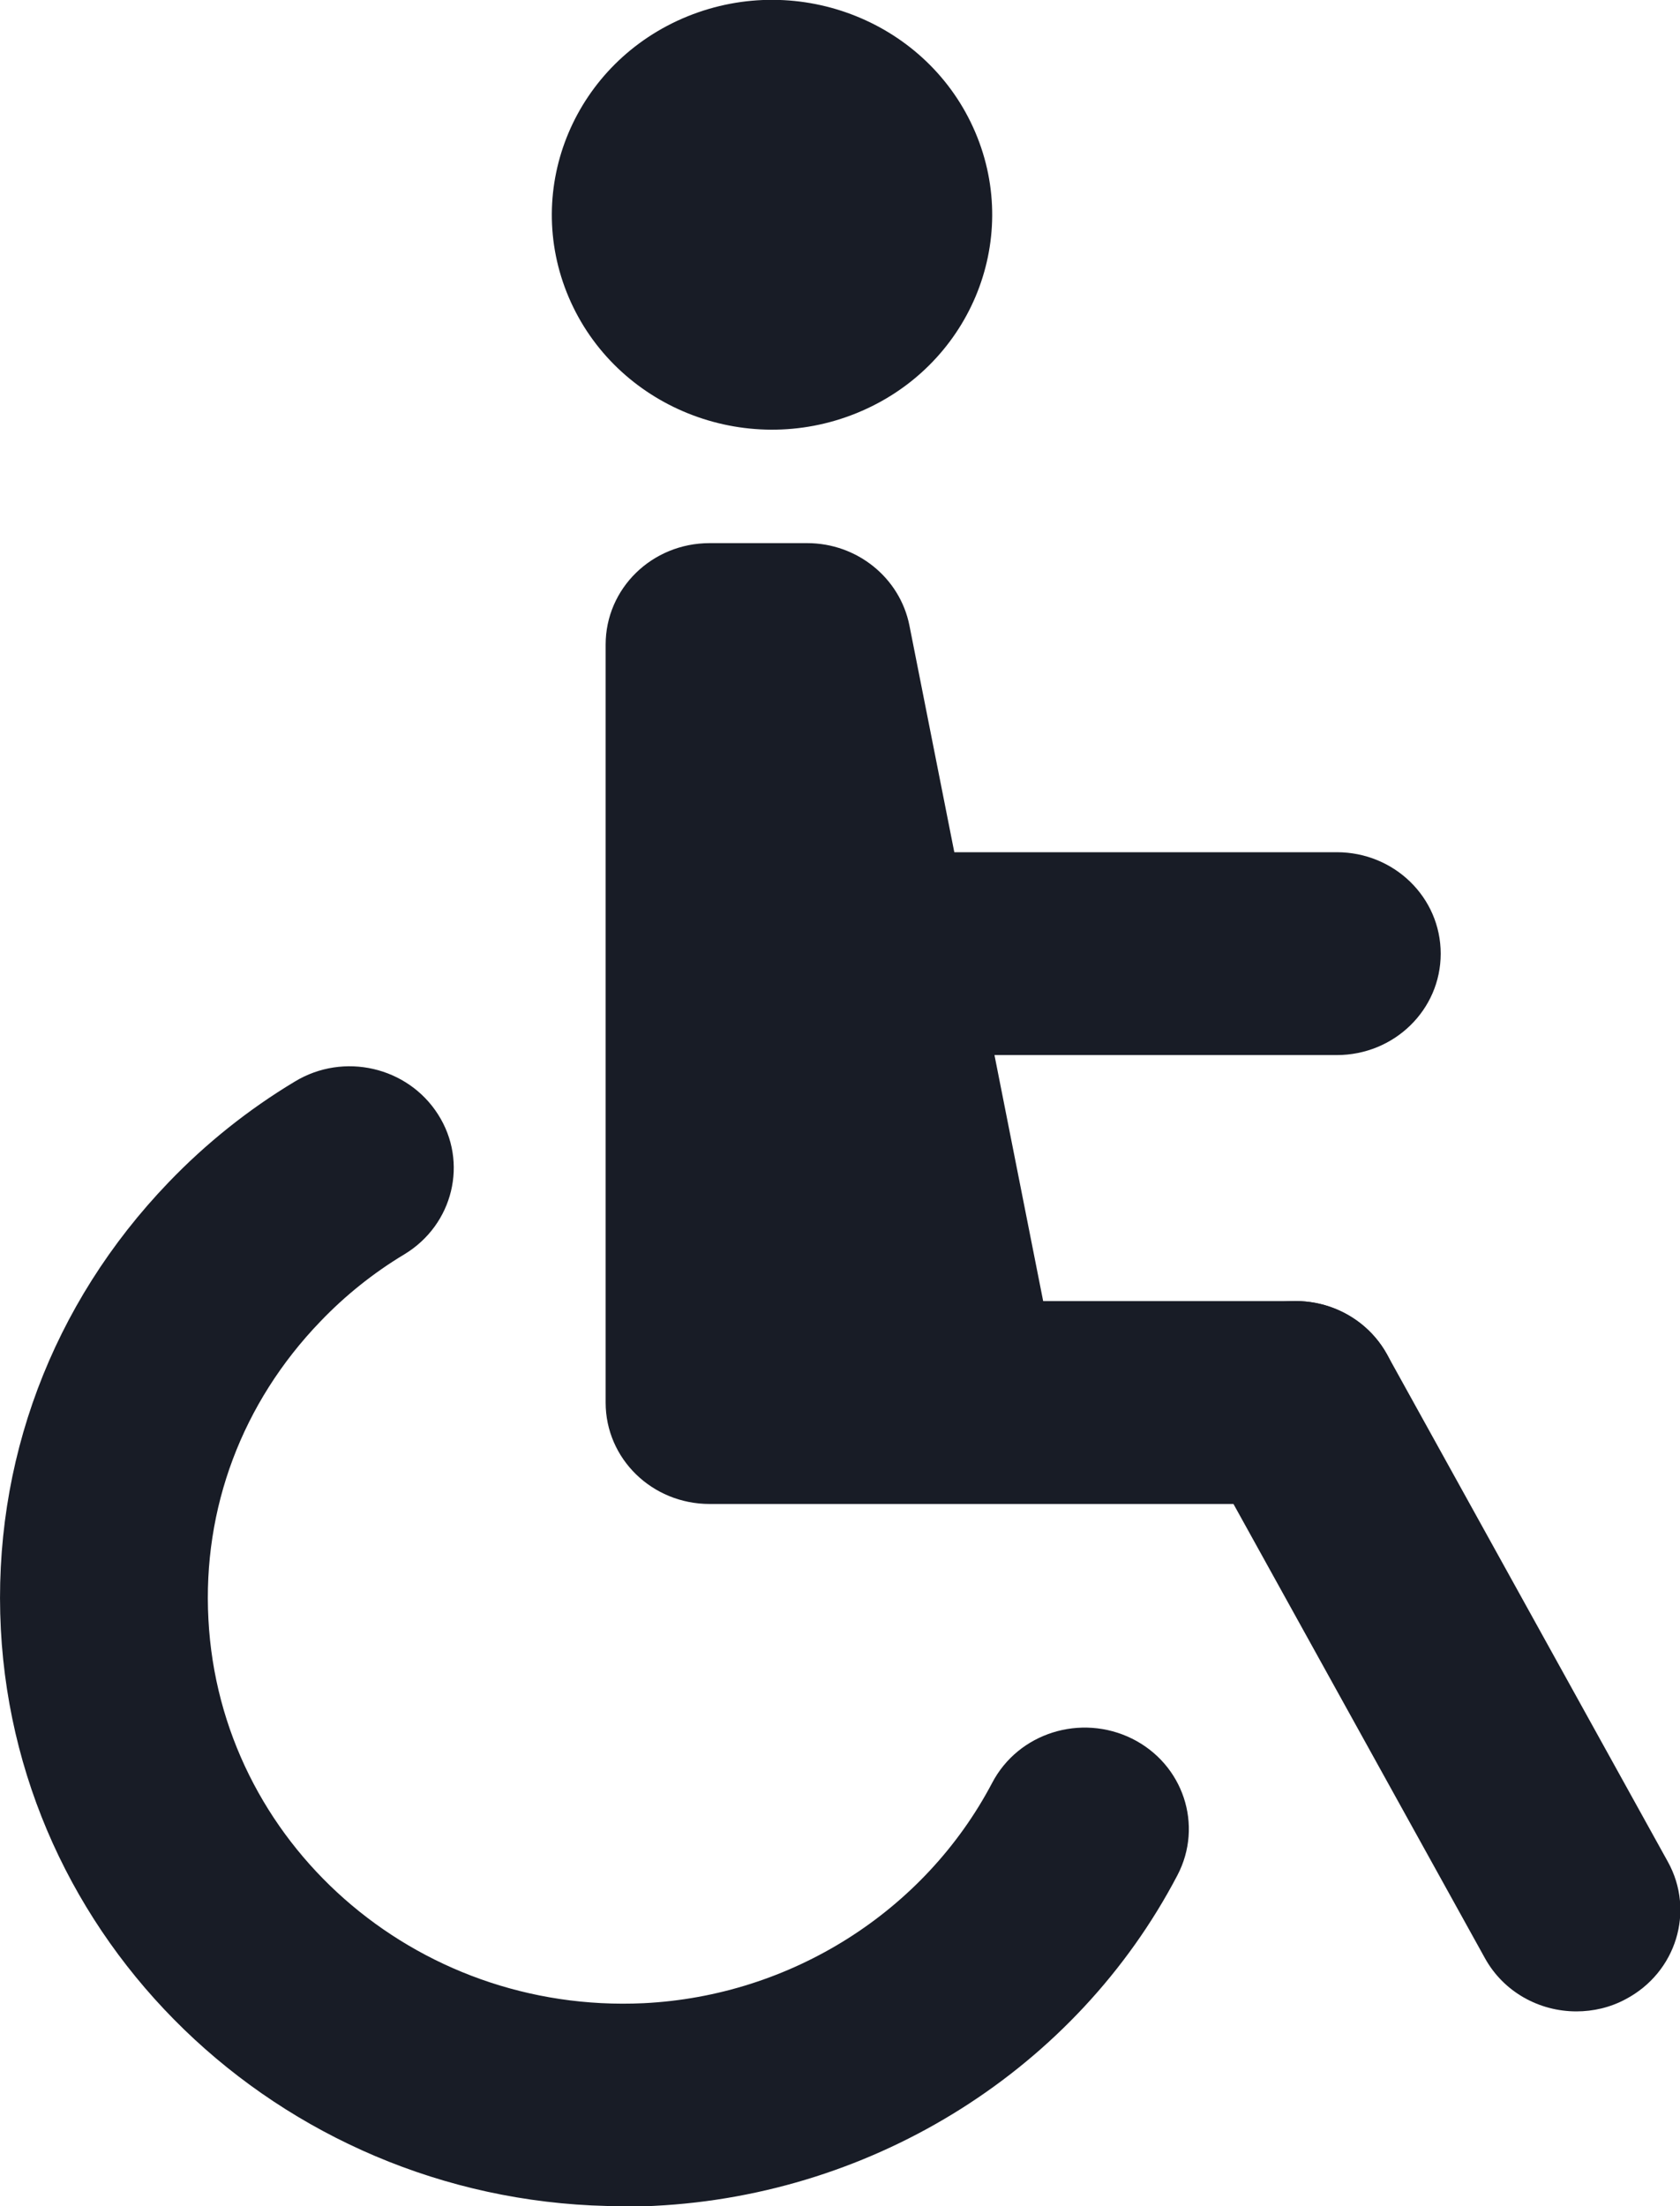 <svg width="16" height="21" viewBox="0 0 16 21" fill="none" xmlns="http://www.w3.org/2000/svg">
<g clip-path="url(#clip0_662_36892)">
<path d="M8.159 3.932C9.227 3.498 9.733 2.301 9.288 1.258C8.843 0.215 7.616 -0.278 6.547 0.156C5.478 0.591 4.972 1.788 5.417 2.831C5.862 3.873 7.09 4.367 8.159 3.932Z" fill="#181C26"/>
<path d="M5.926 21C2.794 21 0.17 18.598 0.008 15.509C-0.074 13.923 0.493 12.412 1.605 11.255C1.96 10.885 2.365 10.561 2.808 10.295C3.273 10.013 3.883 10.154 4.172 10.608C4.462 11.062 4.317 11.657 3.852 11.939C3.557 12.116 3.287 12.332 3.049 12.581C2.306 13.353 1.928 14.358 1.985 15.415C2.096 17.538 3.948 19.171 6.13 19.068C7.534 18.999 8.805 18.194 9.449 16.971C9.699 16.494 10.294 16.309 10.782 16.55C11.27 16.793 11.463 17.375 11.213 17.851C10.252 19.685 8.343 20.892 6.232 20.997C6.13 21.003 6.028 21.006 5.926 21.006V21Z" fill="#181C26"/>
<path d="M12.338 13.351H6.758V6.136H7.688L9.064 13.079" fill="#181C26"/>
<path d="M12.338 14.316H6.758C6.21 14.316 5.768 13.885 5.768 13.351V6.136C5.768 5.601 6.21 5.17 6.758 5.17H7.688C8.162 5.17 8.57 5.499 8.661 5.953L9.935 12.385H12.338C12.885 12.385 13.328 12.816 13.328 13.351C13.328 13.885 12.885 14.316 12.338 14.316ZM7.748 12.382H7.918L7.748 11.524V12.382Z" fill="#181C26"/>
<path d="M12.731 10.043H7.029C6.482 10.043 6.039 9.612 6.039 9.078C6.039 8.543 6.482 8.112 7.029 8.112H12.731C13.279 8.112 13.721 8.543 13.721 9.078C13.721 9.612 13.279 10.043 12.731 10.043Z" fill="#181C26"/>
<path d="M15.013 19.146C14.661 19.146 14.321 18.963 14.142 18.639L11.467 13.81C11.206 13.339 11.388 12.755 11.867 12.501C12.349 12.246 12.948 12.421 13.209 12.891L15.884 17.721C16.145 18.191 15.964 18.775 15.484 19.029C15.334 19.11 15.172 19.146 15.013 19.146Z" fill="#181C26"/>
</g>
<defs>
<clipPath id="clip0_662_36892">
<rect width="16" height="21" fill="white"/>
</clipPath>
</defs>
</svg>

